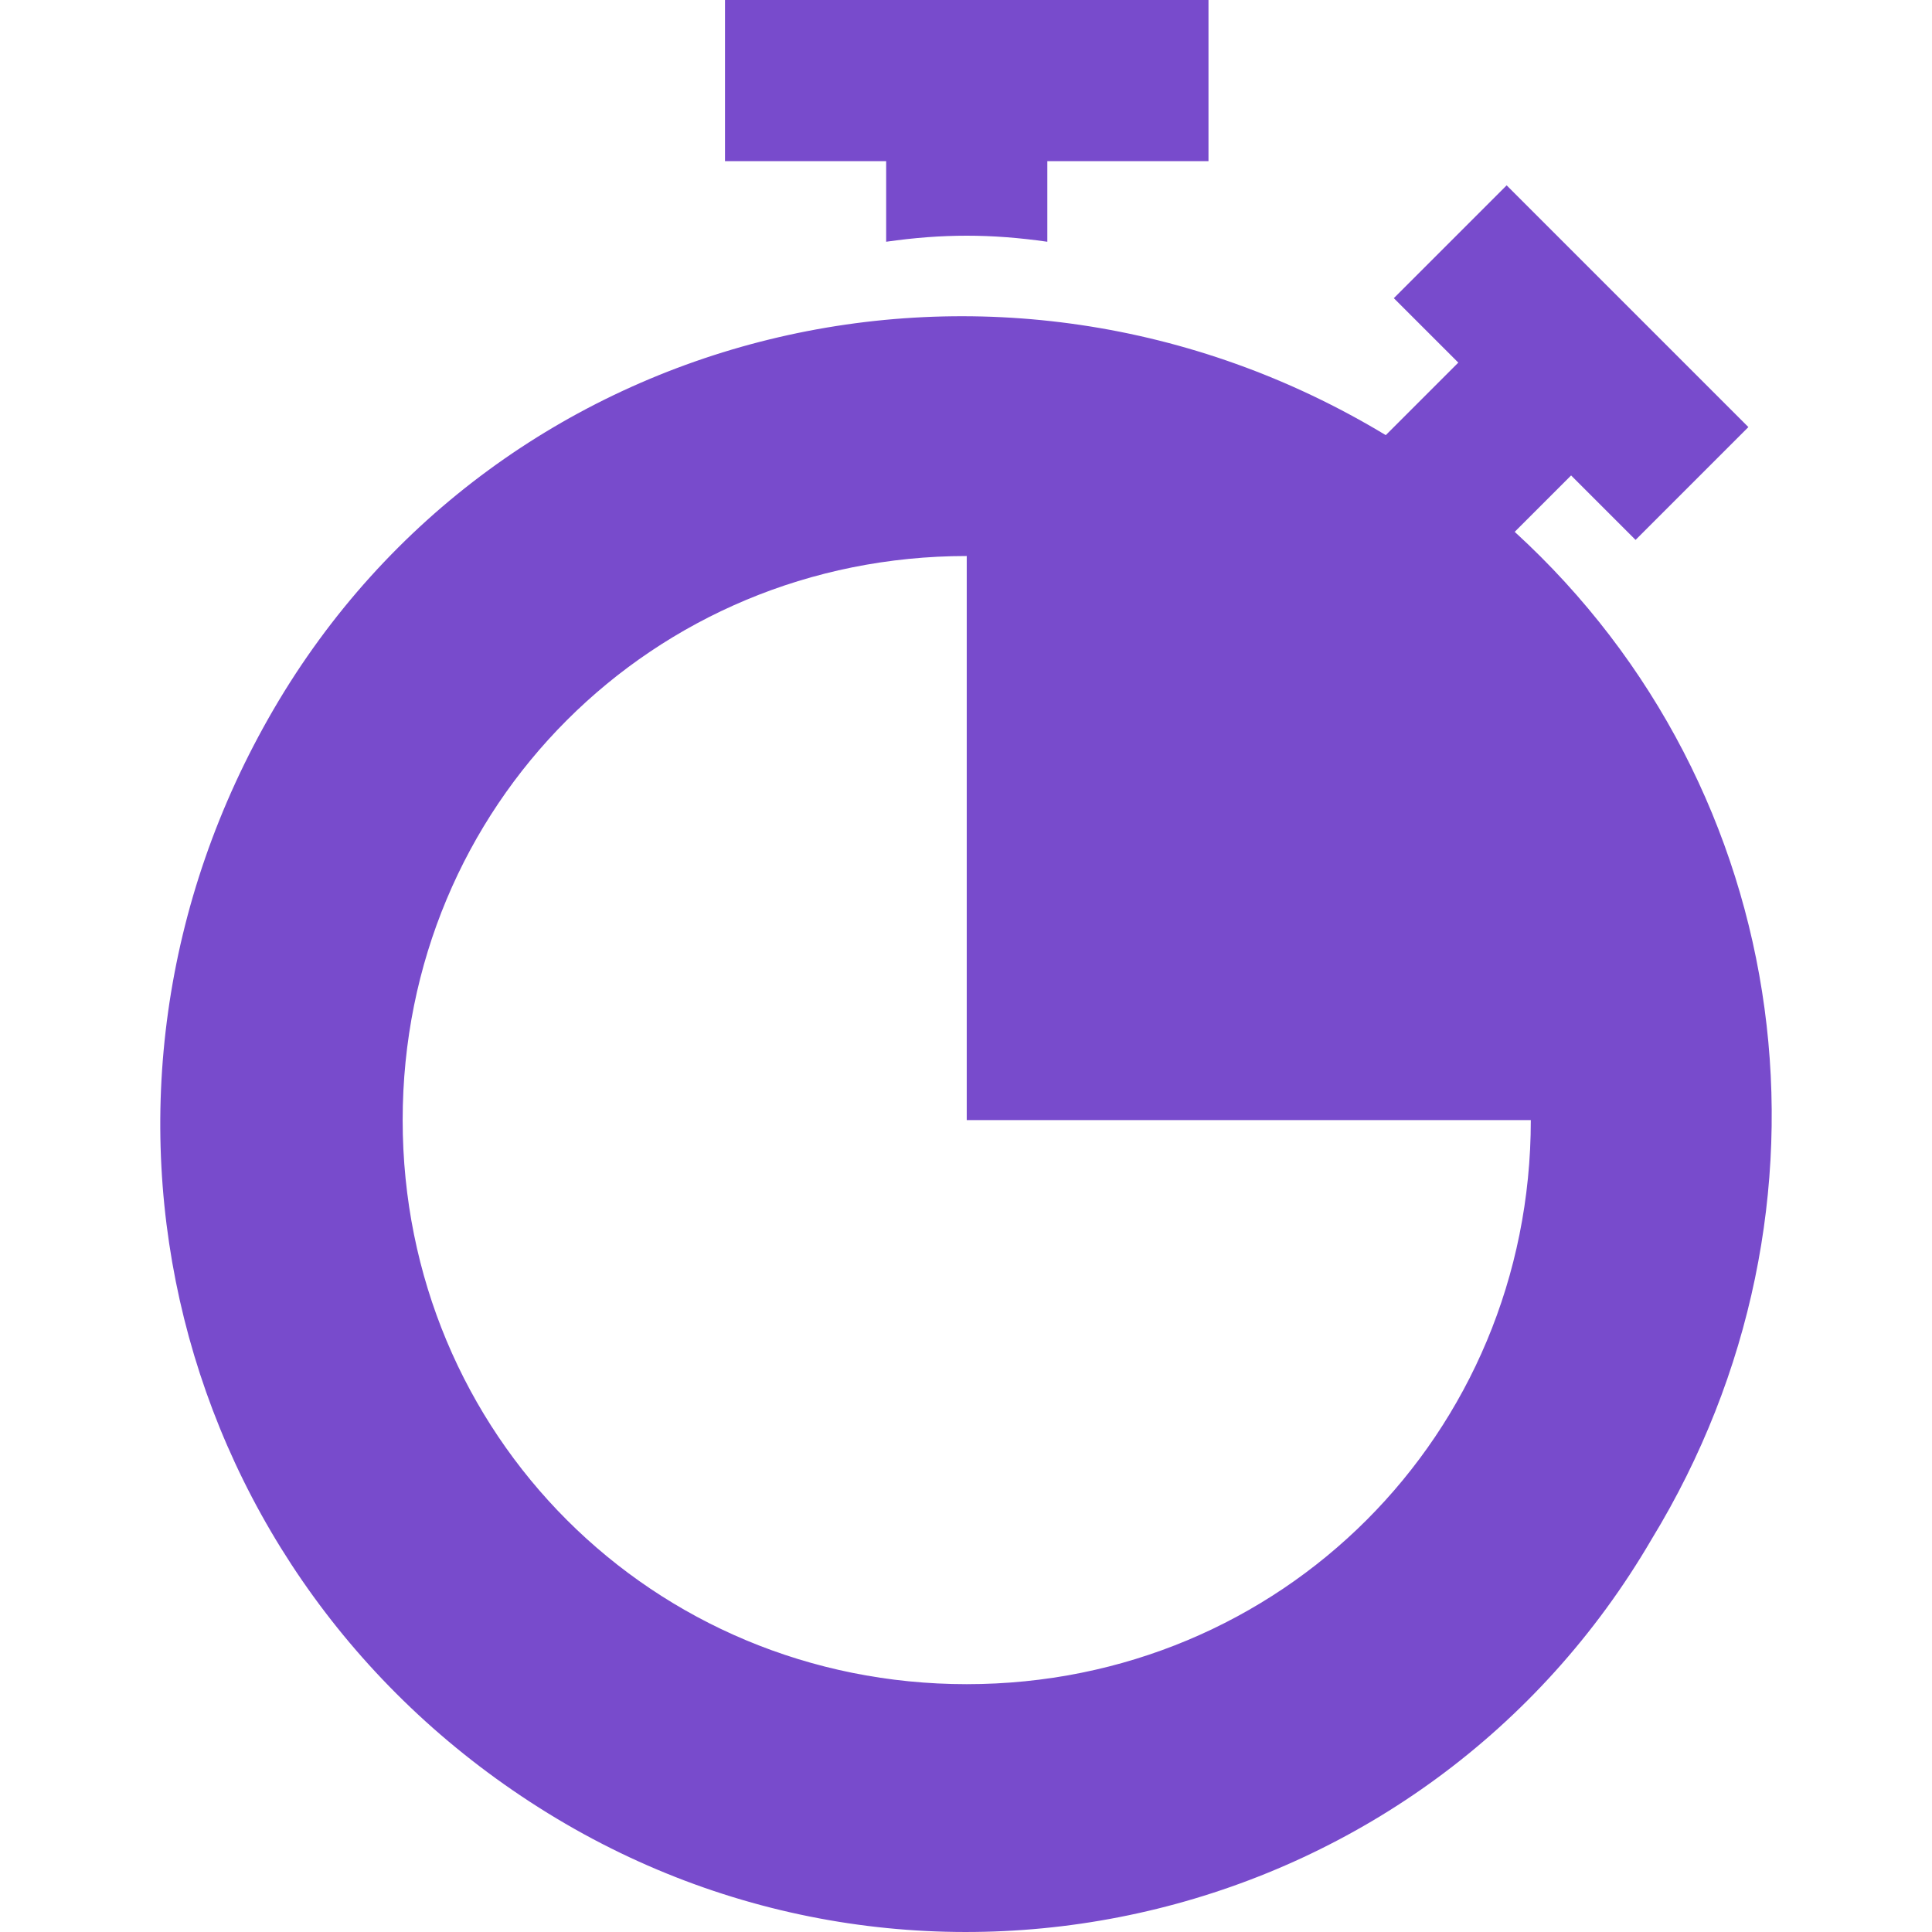 <?xml version="1.0" encoding="UTF-8"?> <svg xmlns="http://www.w3.org/2000/svg" xmlns:xlink="http://www.w3.org/1999/xlink" id="Capa_1" x="0px" y="0px" viewBox="0 0 511.478 511.478" style="enable-background:new 0 0 511.478 511.478;" xml:space="preserve" width="512px" height="512px" class=""><g><g> <g> <path d="M191.935,0v42.667h42.667V64c14.933-2.133,27.733-2.133,42.667,0V42.667h42.667V0H191.935z" data-original="#000000" class="" data-old_color="#000000" fill="#784BCC"></path> </g> </g><g> <g> <path d="M401.002,140.8l14.933-14.933l17.067,17.067l29.867-29.867l-64-64l-29.867,29.867L386.069,96l-19.2,19.2 c-102.4-61.867-234.667-29.867-294.4,72.533S44.735,418.133,145.002,480s232.533,29.867,292.267-72.533 C490.602,320,475.669,209.067,401.002,140.8z M255.935,445.867c-83.2,0-149.333-66.133-149.333-149.333 S172.735,147.2,255.935,147.2v149.333h149.333C405.269,379.733,339.135,445.867,255.935,445.867z" data-original="#000000" class="" data-old_color="#000000" fill="#784BCC"></path> </g> </g></g> </svg> 